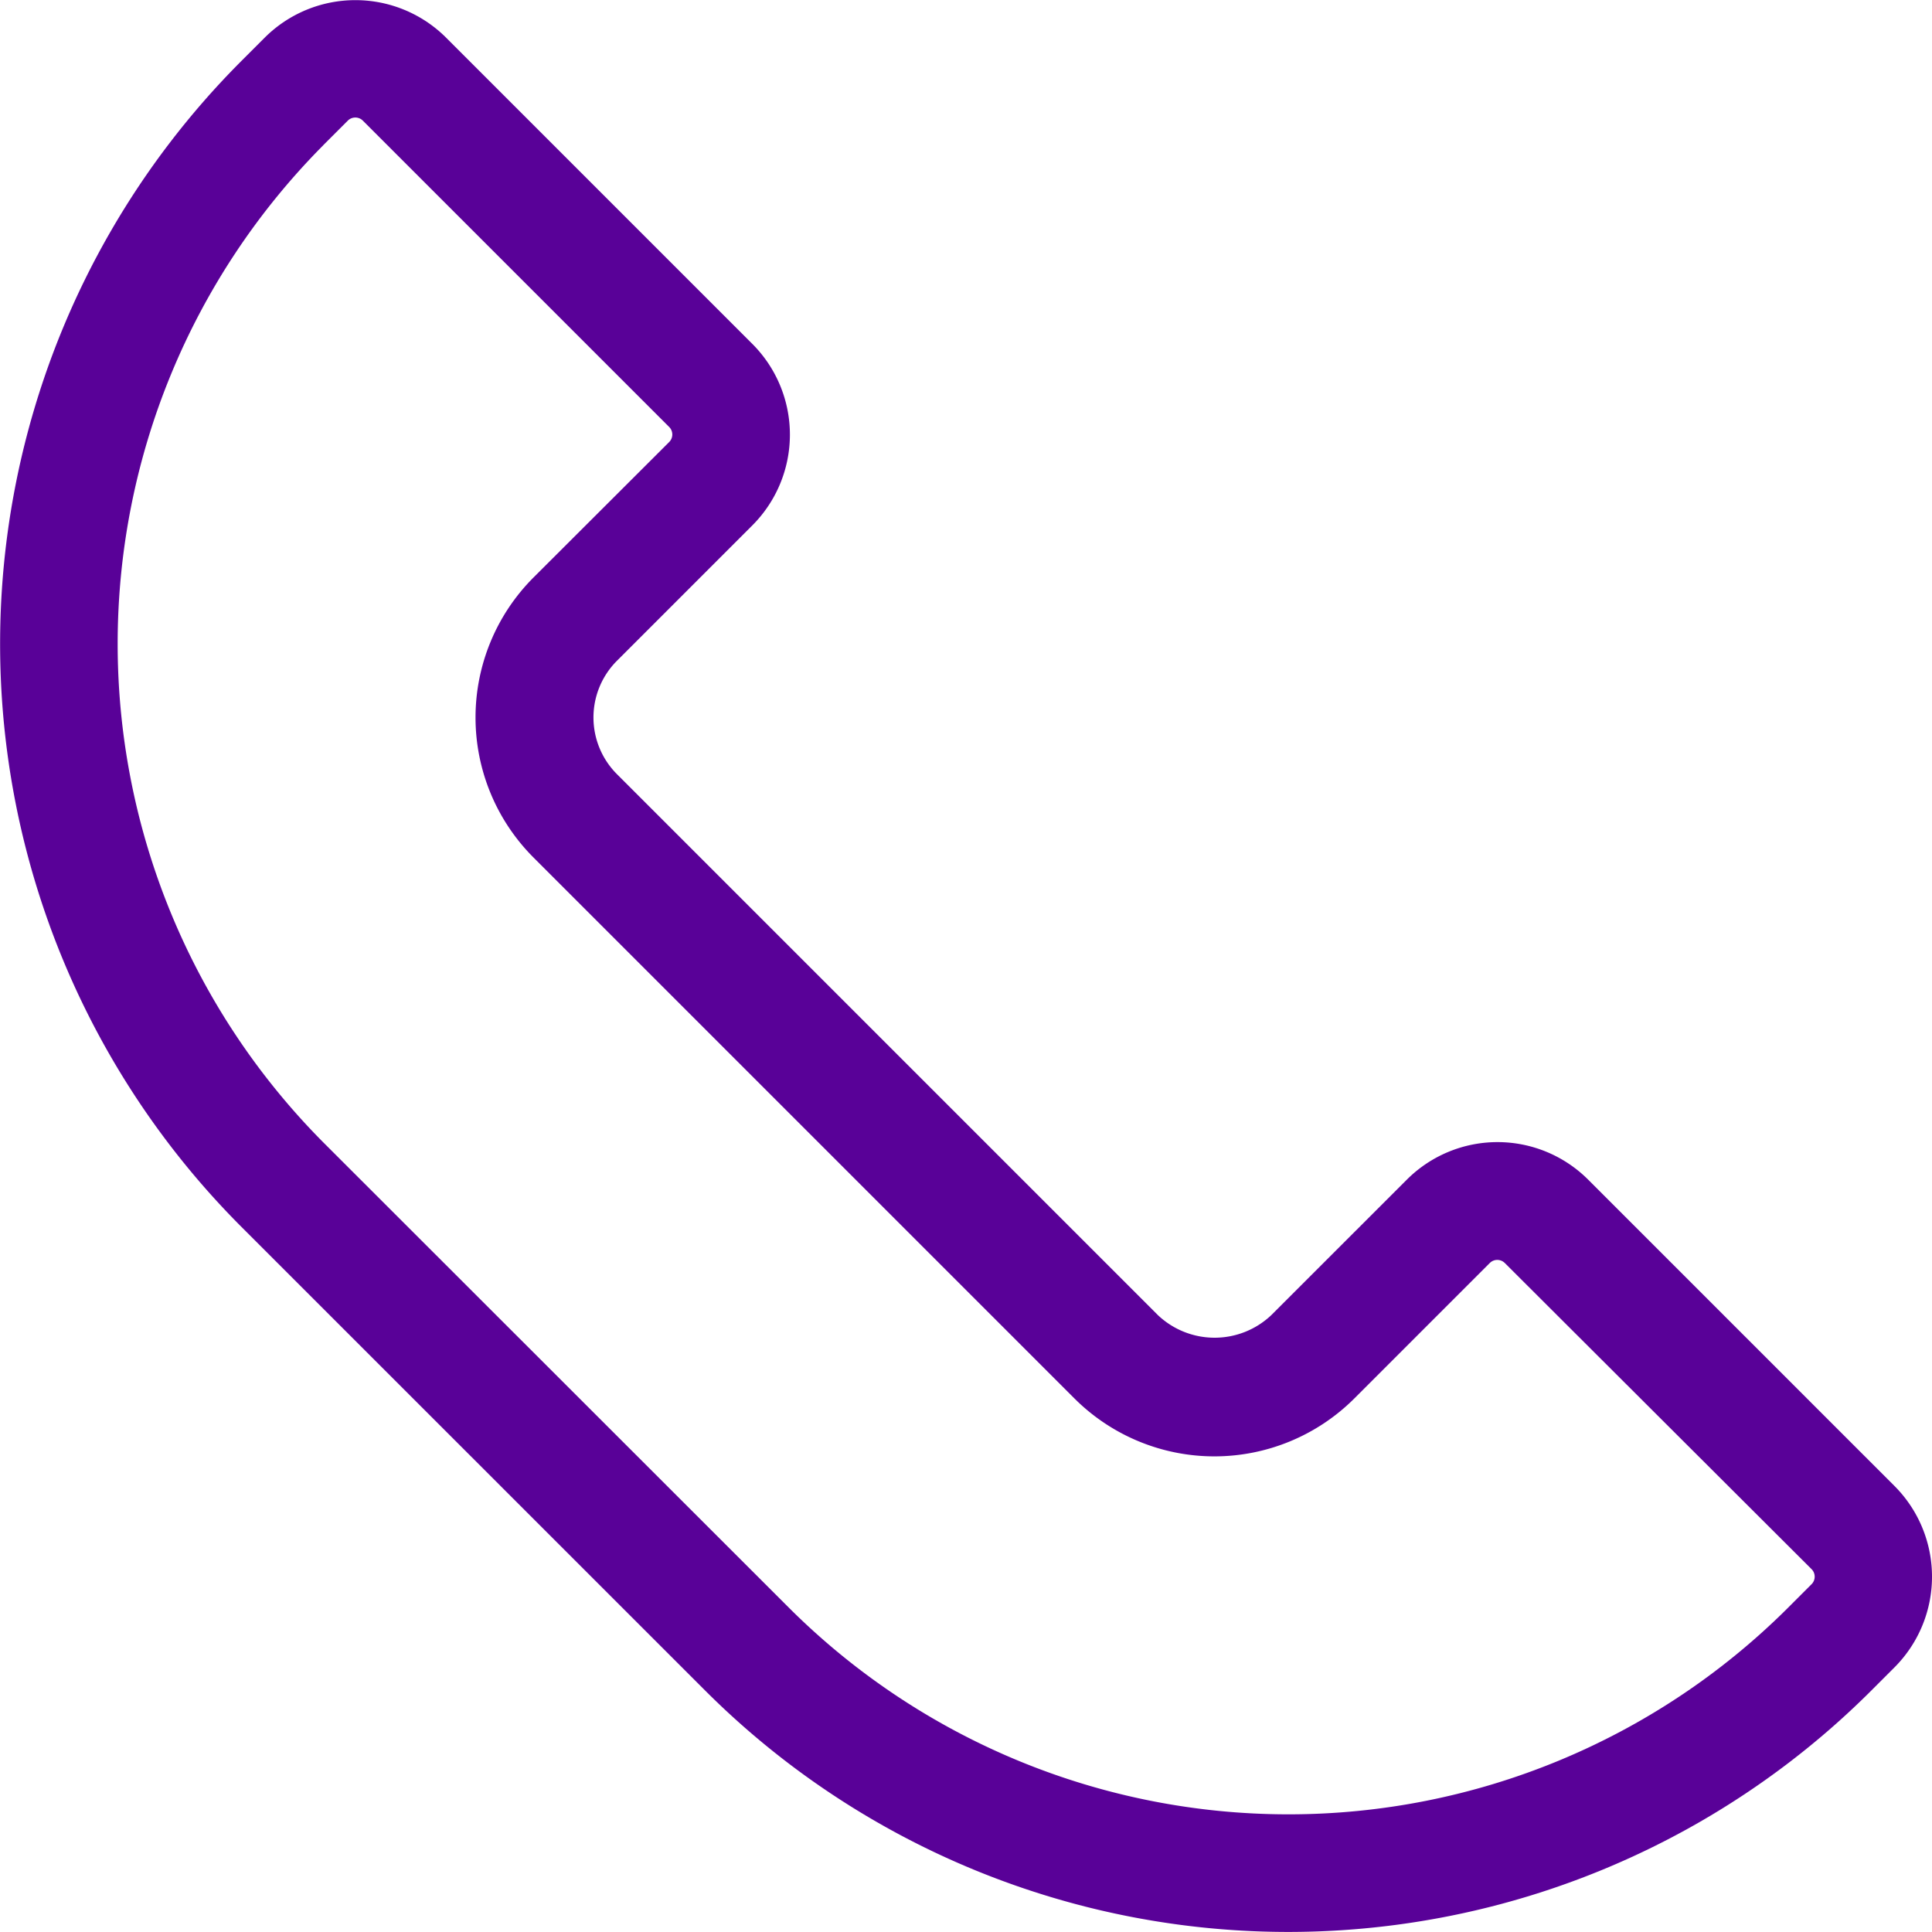 <?xml version="1.0" encoding="UTF-8"?> <svg xmlns="http://www.w3.org/2000/svg" width="27.208" height="27.207" viewBox="0 0 27.208 27.207"><defs><style>.a{fill:#590198;}</style></defs><g transform="translate(-17.488 -15.042)"><g transform="translate(16.488 16.488)"><path class="a" d="M26.438,41.652a11.617,11.617,0,0,0,16.384,0l.346-.346a1.808,1.808,0,0,0,0-2.554l-4.314-4.314a1.806,1.806,0,0,0-2.554,0L34.39,36.347a1.161,1.161,0,0,1-1.594,0l-7.621-7.621a1.129,1.129,0,0,1,0-1.594l1.909-1.909a1.808,1.808,0,0,0,0-2.554l-4.314-4.314a1.808,1.808,0,0,0-2.554,0l-.346.346a11.616,11.616,0,0,0,0,16.384ZM21.04,19.87l.346-.346a.15.15,0,0,1,.212,0l4.314,4.314a.15.15,0,0,1,0,.212L24,25.959A2.789,2.789,0,0,0,24,29.9l7.621,7.621a2.789,2.789,0,0,0,3.938,0l1.909-1.909a.15.15,0,0,1,.212,0L42,39.923a.15.15,0,0,1,0,.212l-.346.346a9.96,9.96,0,0,1-14.041,0L21.04,33.912a9.96,9.96,0,0,1,0-14.041Z" transform="translate(-15.488 -19.271)"></path></g></g></svg> 
